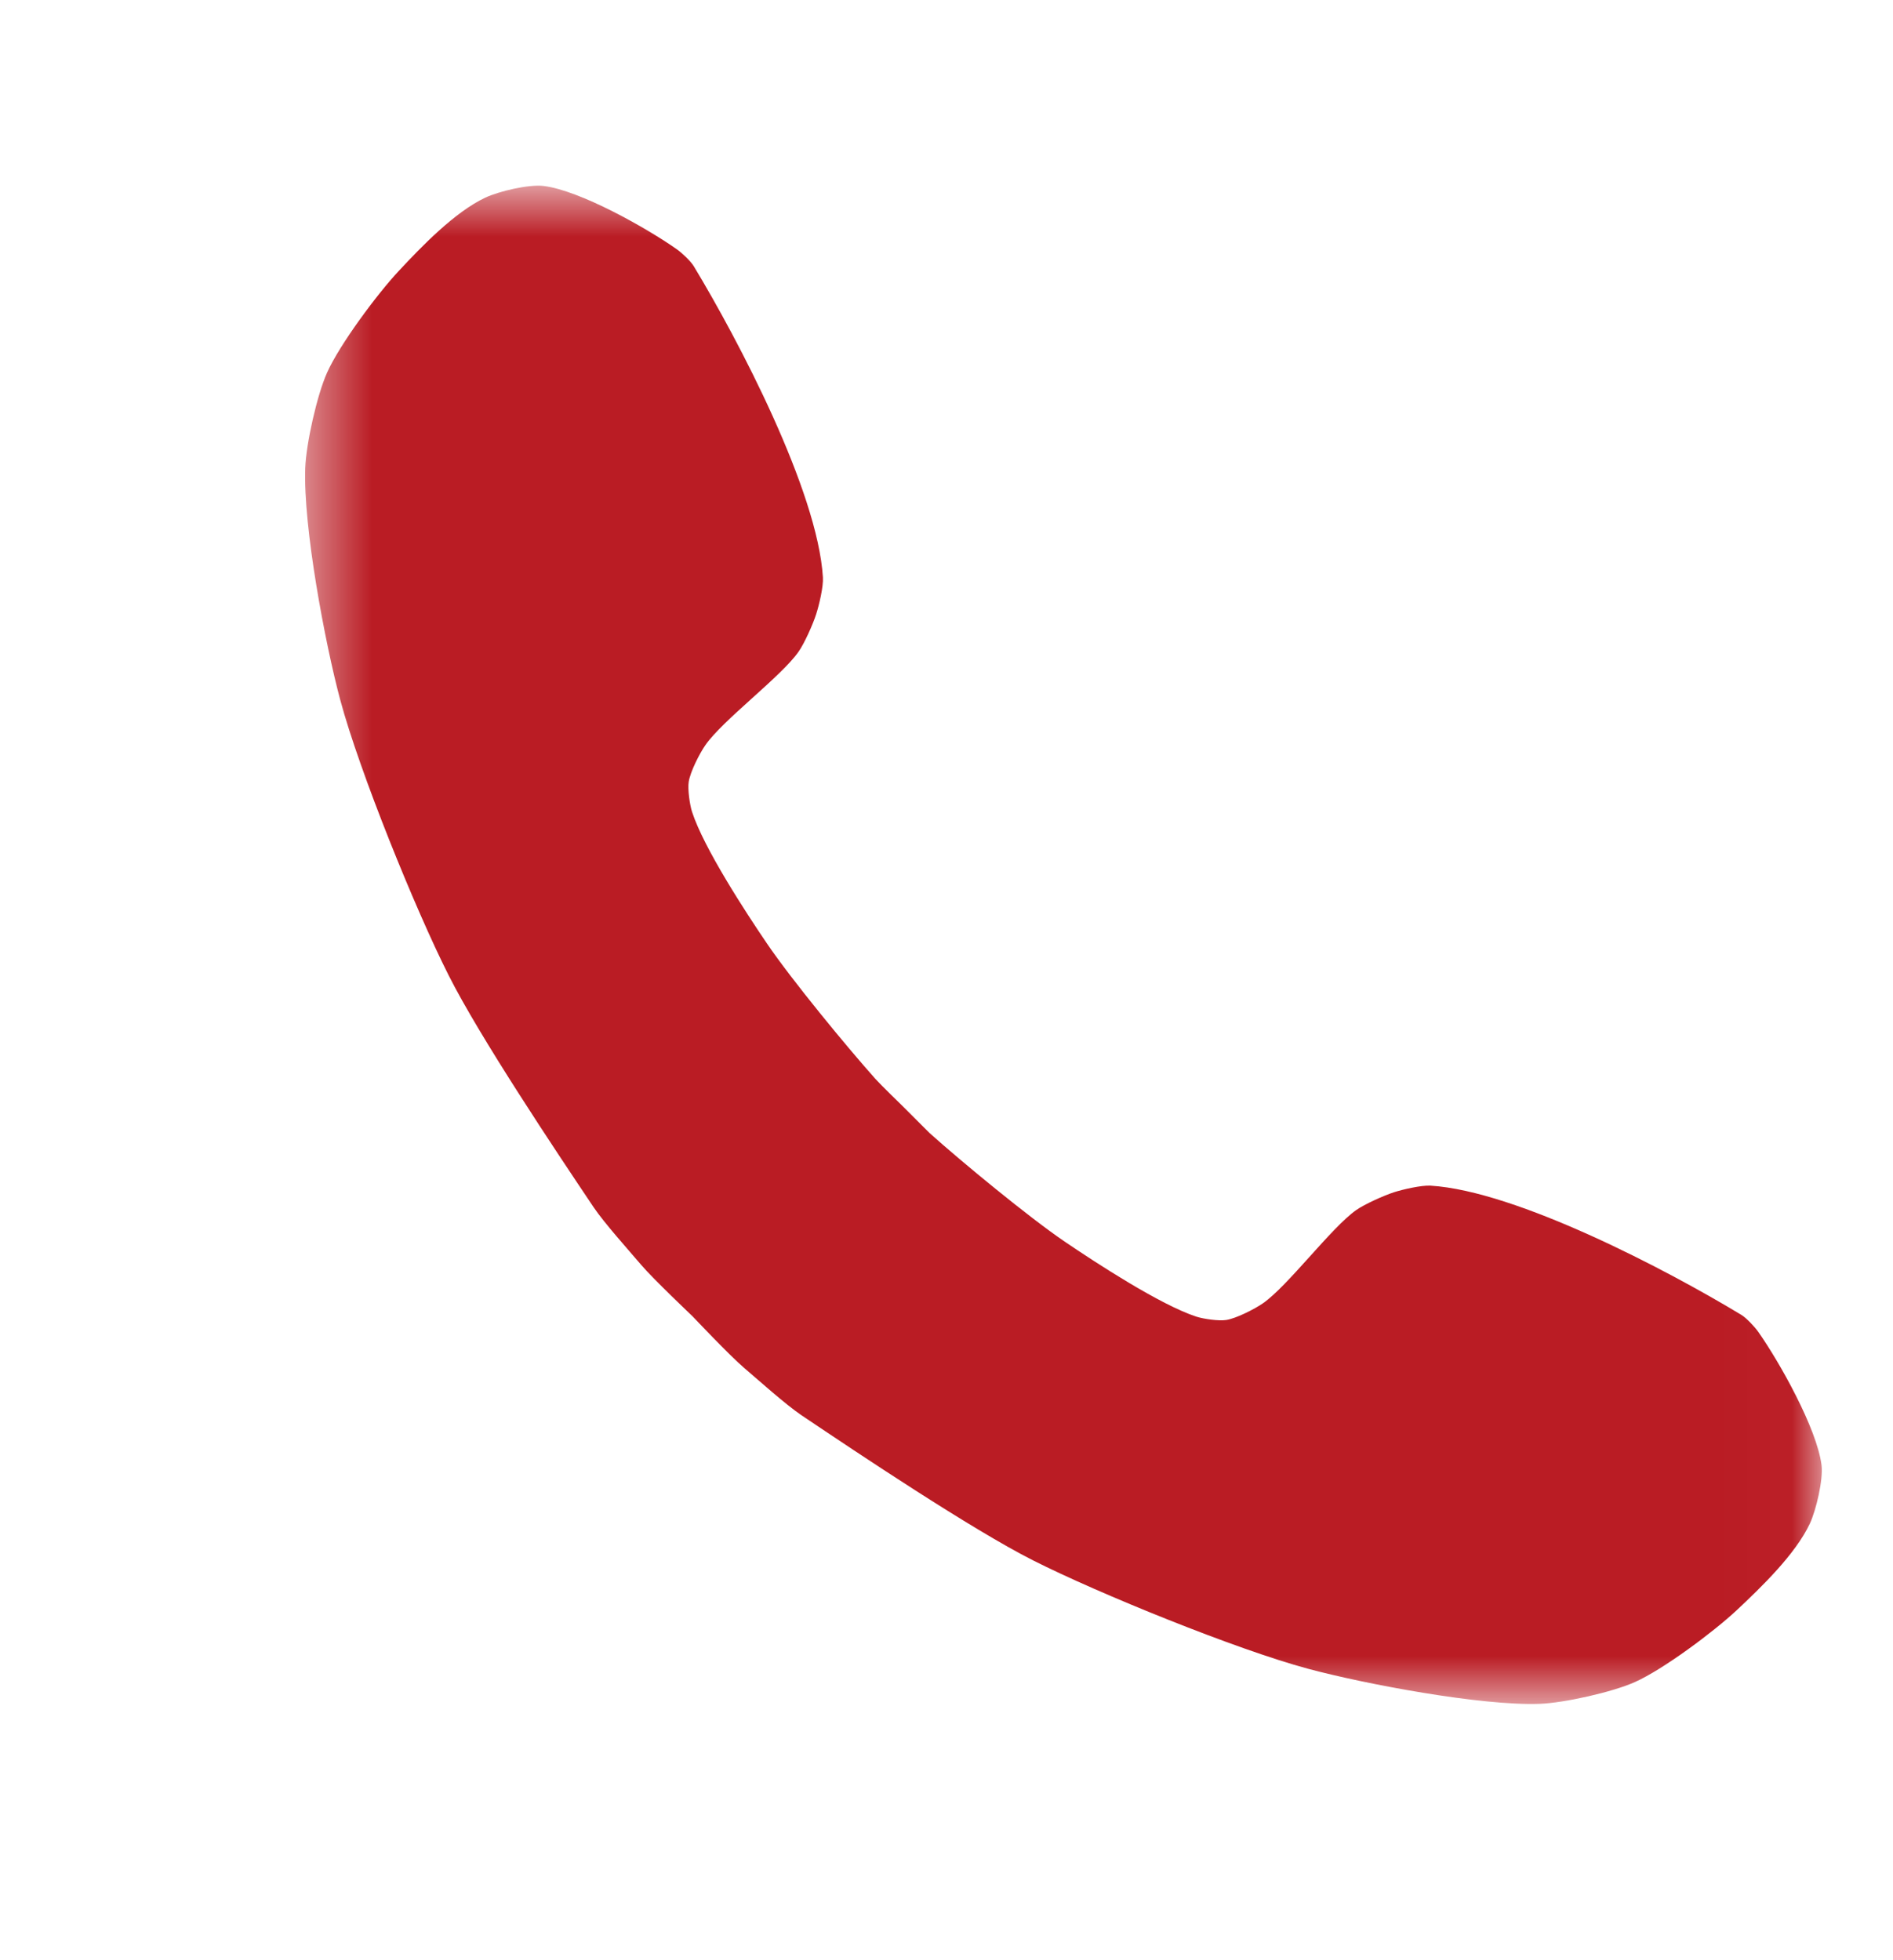 <svg width="28" height="29" viewBox="0 0 28 29" fill="none" xmlns="http://www.w3.org/2000/svg">
<mask id="mask0_59_2471" style="mask-type:luminance" maskUnits="userSpaceOnUse" x="4" y="2" width="23" height="24">
<path d="M4.469 2.725H26.984V25.24H4.469V2.725Z" fill="white"/>
</mask>
<g mask="url(#mask0_59_2471)">
<path d="M13.75 16.763C14.227 17.191 15.218 18.008 15.747 18.368C16.211 18.683 17.163 19.305 17.696 19.479C17.802 19.513 18.029 19.546 18.139 19.528C18.286 19.505 18.559 19.366 18.681 19.281C19.049 19.026 19.692 18.161 20.059 17.903C20.185 17.814 20.47 17.687 20.617 17.639C20.748 17.597 21.022 17.533 21.16 17.541C22.436 17.62 24.665 18.791 25.759 19.454C25.833 19.5 25.955 19.63 26.005 19.701C26.32 20.148 26.875 21.134 26.943 21.676C26.969 21.895 26.863 22.341 26.77 22.541C26.557 22.994 26.05 23.483 25.685 23.825C25.349 24.139 24.601 24.699 24.18 24.886C23.852 25.033 23.136 25.194 22.775 25.207C21.909 25.239 20.184 24.913 19.347 24.688C18.292 24.404 16.255 23.577 15.279 23.084C14.377 22.628 12.69 21.5 11.851 20.935C11.624 20.782 11.209 20.41 11.001 20.232C10.796 20.058 10.242 19.472 10.242 19.472C10.242 19.472 9.658 18.918 9.484 18.713C9.306 18.504 8.934 18.089 8.781 17.861C8.217 17.022 7.091 15.334 6.636 14.429C6.143 13.453 5.317 11.414 5.033 10.356C4.808 9.518 4.483 7.792 4.515 6.924C4.528 6.563 4.689 5.846 4.836 5.517C5.023 5.096 5.582 4.347 5.896 4.011C6.237 3.645 6.726 3.137 7.178 2.924C7.378 2.83 7.823 2.724 8.041 2.751C8.583 2.819 9.568 3.375 10.014 3.69C10.085 3.74 10.215 3.862 10.261 3.937C10.923 5.032 12.093 7.263 12.172 8.541C12.181 8.679 12.115 8.953 12.073 9.084C12.026 9.232 11.899 9.518 11.81 9.644C11.553 10.011 10.688 10.655 10.434 11.023C10.348 11.145 10.21 11.418 10.187 11.566C10.17 11.676 10.202 11.904 10.236 12.01C10.409 12.544 11.03 13.497 11.346 13.961C11.706 14.491 12.521 15.483 12.948 15.961C13.04 16.063 13.336 16.349 13.336 16.349L13.75 16.763Z" fill="#BA1C24"/>
</g>
</svg>
